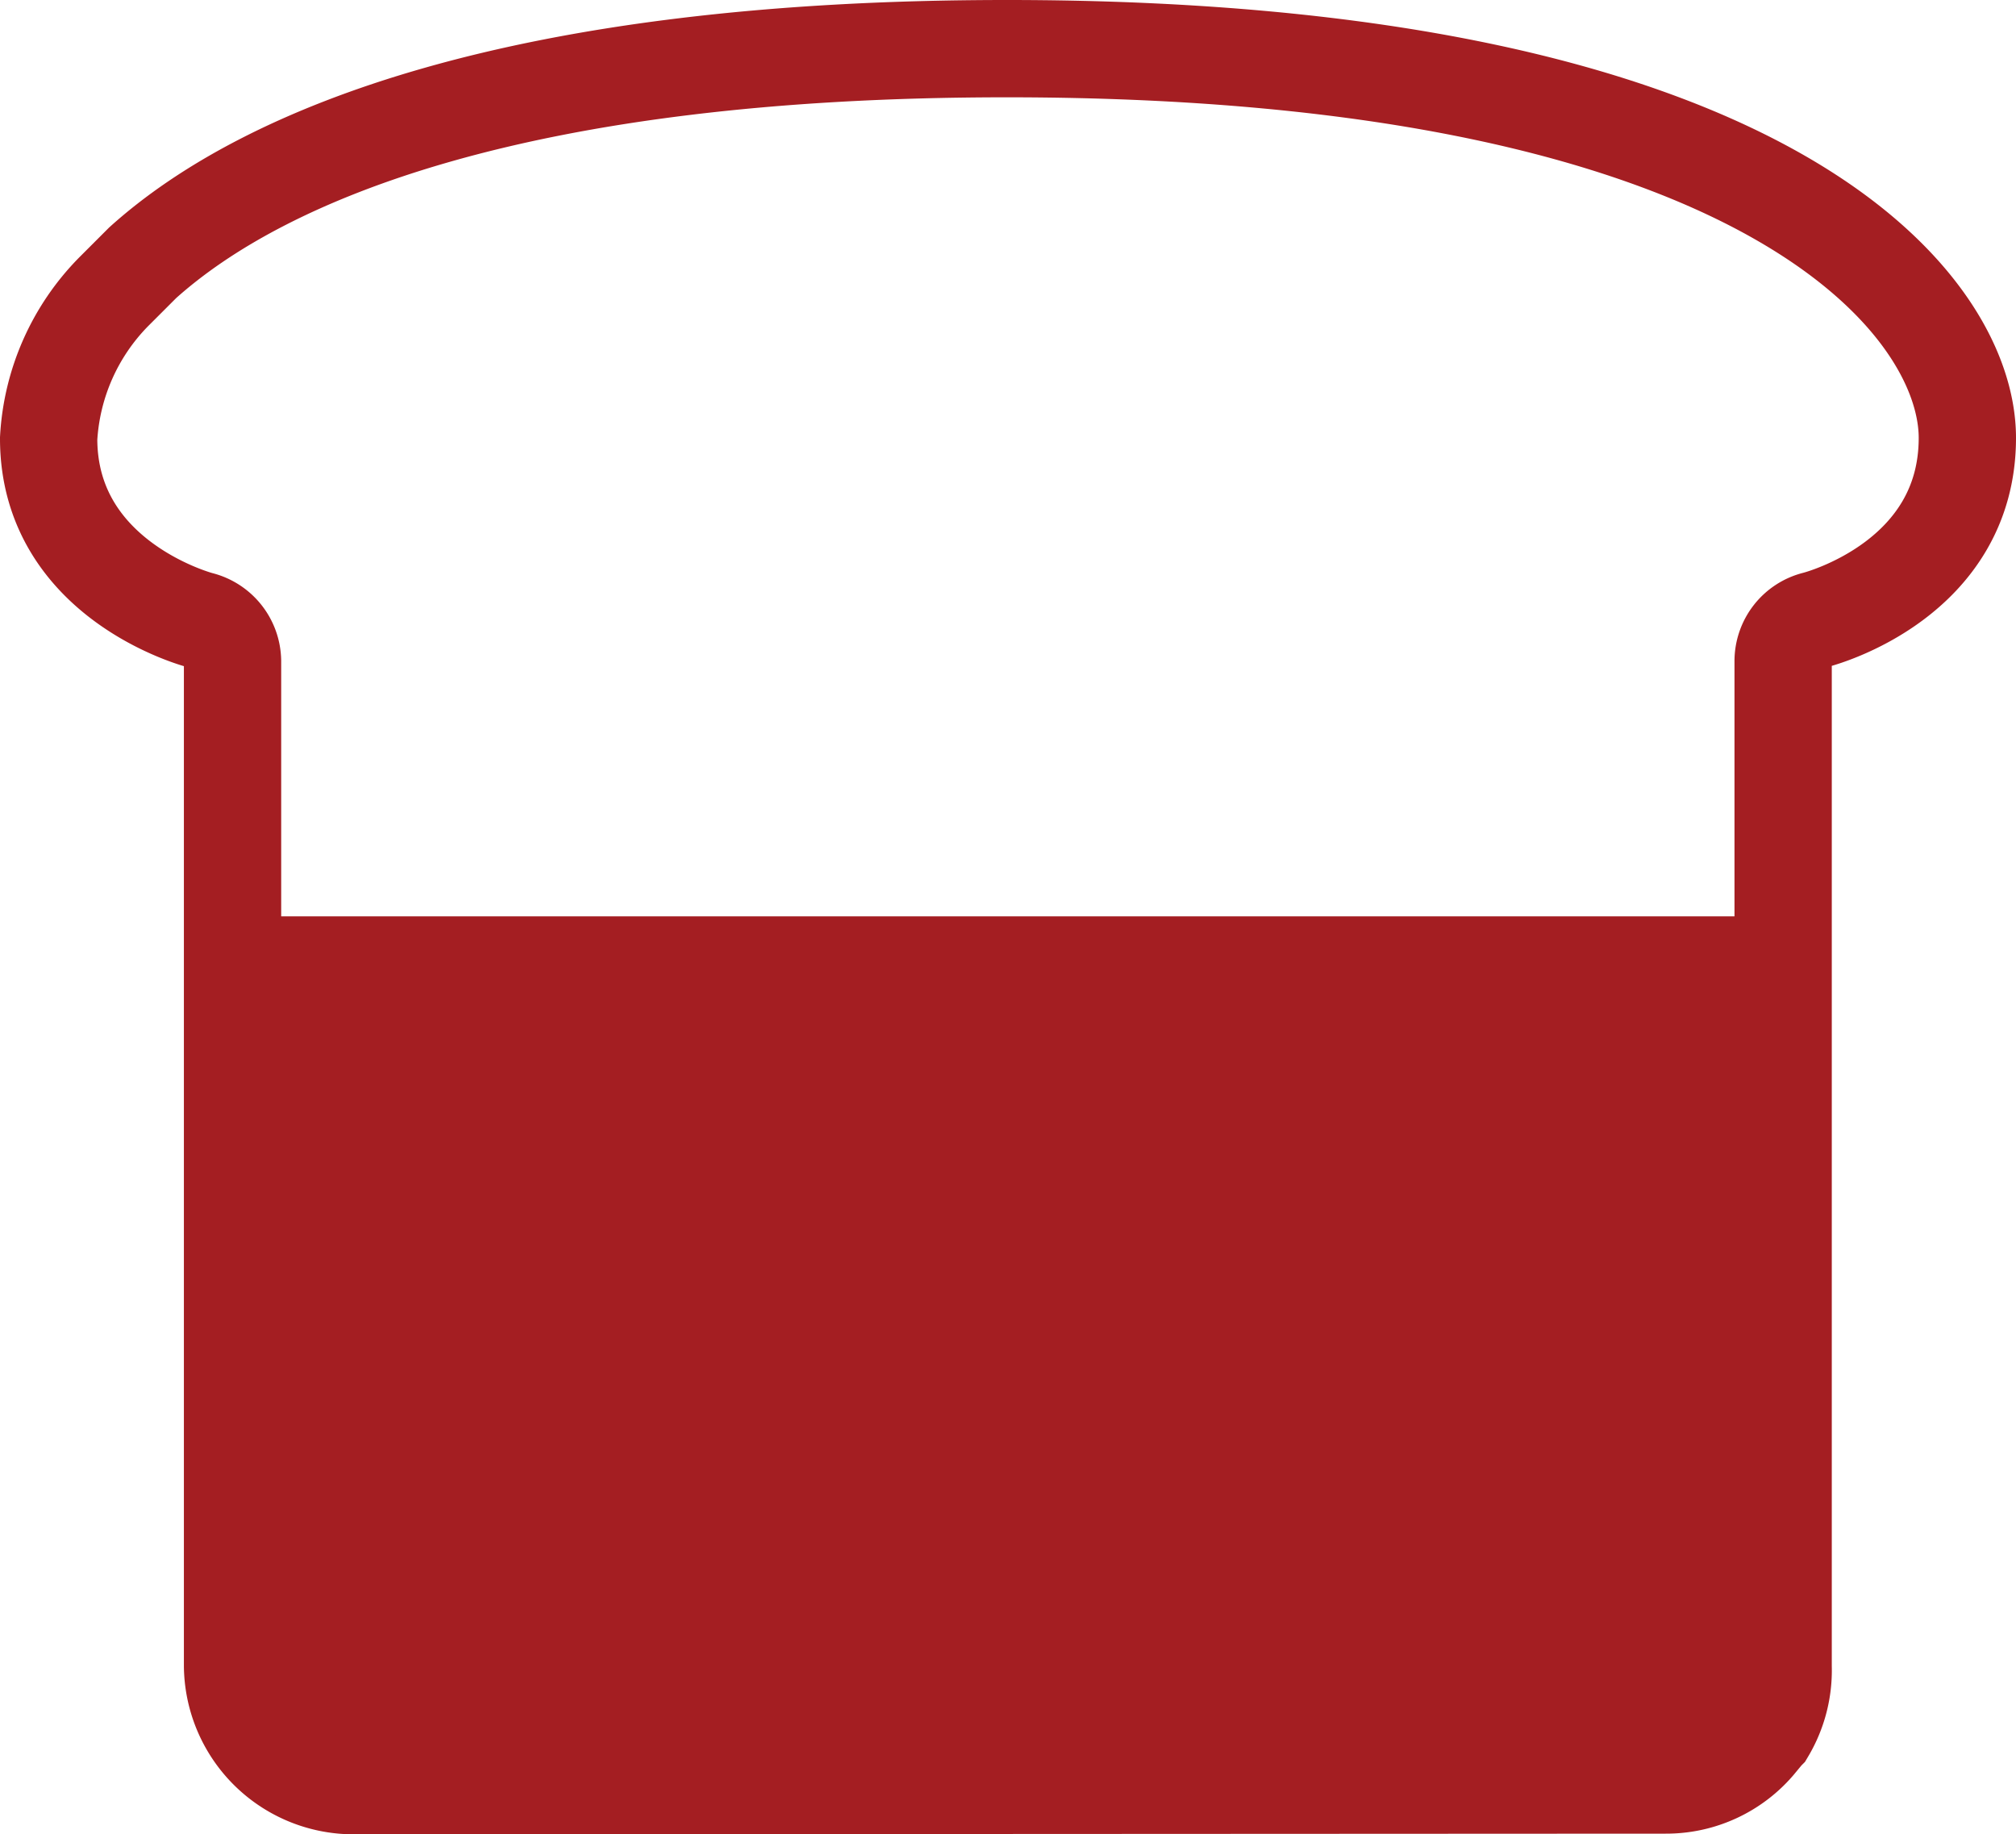 <svg xmlns="http://www.w3.org/2000/svg" xmlns:xlink="http://www.w3.org/1999/xlink" id="Layer_1" data-name="Layer 1" viewBox="15.18 14.61 62.16 56.55"><defs><style>.cls-1,.cls-4{fill:none;}.cls-2{clip-path:url(#clip-path);}.cls-3{fill:#a41e22;}.cls-4{stroke:#a41e22;stroke-miterlimit:10;stroke-width:3px;}</style><clipPath id="clip-path"><path class="cls-1" d="M26.07,69.66a3.73,3.73,0,0,1-3.72-3.72V35a1.32,1.32,0,0,0-1-1.27s-4.67-1.21-4.67-5.6a7,7,0,0,1,2-4.52l0,0,.9-.9c3.78-3.4,11.7-6.6,26.64-6.6,23.43,0,29.62,7.87,29.62,12,0,4.35-4.49,5.56-4.68,5.61a1.3,1.3,0,0,0-1,1.27v31A3.78,3.78,0,0,1,69.64,68l-.15.15-.11.16a3.68,3.68,0,0,1-2.83,1.33Z"/></clipPath></defs><g class="cls-2"><g id="Mask_Group_3" data-name="Mask Group 3"><rect id="Rectangle_650" data-name="Rectangle 650" class="cls-3" x="23" y="42.86" width="47" height="26.71"/></g></g><g id="Group_1096" data-name="Group 1096"><path id="Path_1006" data-name="Path 1006" class="cls-4" d="M26.07,69.66a3.73,3.73,0,0,1-3.72-3.72V35a1.32,1.32,0,0,0-1-1.27s-4.67-1.21-4.67-5.6a7,7,0,0,1,2-4.52l0,0,.9-.9c3.78-3.4,11.7-6.6,26.64-6.6,23.43,0,29.62,7.87,29.62,12,0,4.35-4.49,5.56-4.68,5.61a1.31,1.31,0,0,0-1,1.27v31A3.7,3.7,0,0,1,69.64,68l-.15.15-.11.16a3.66,3.66,0,0,1-2.83,1.33Z"/></g></svg>